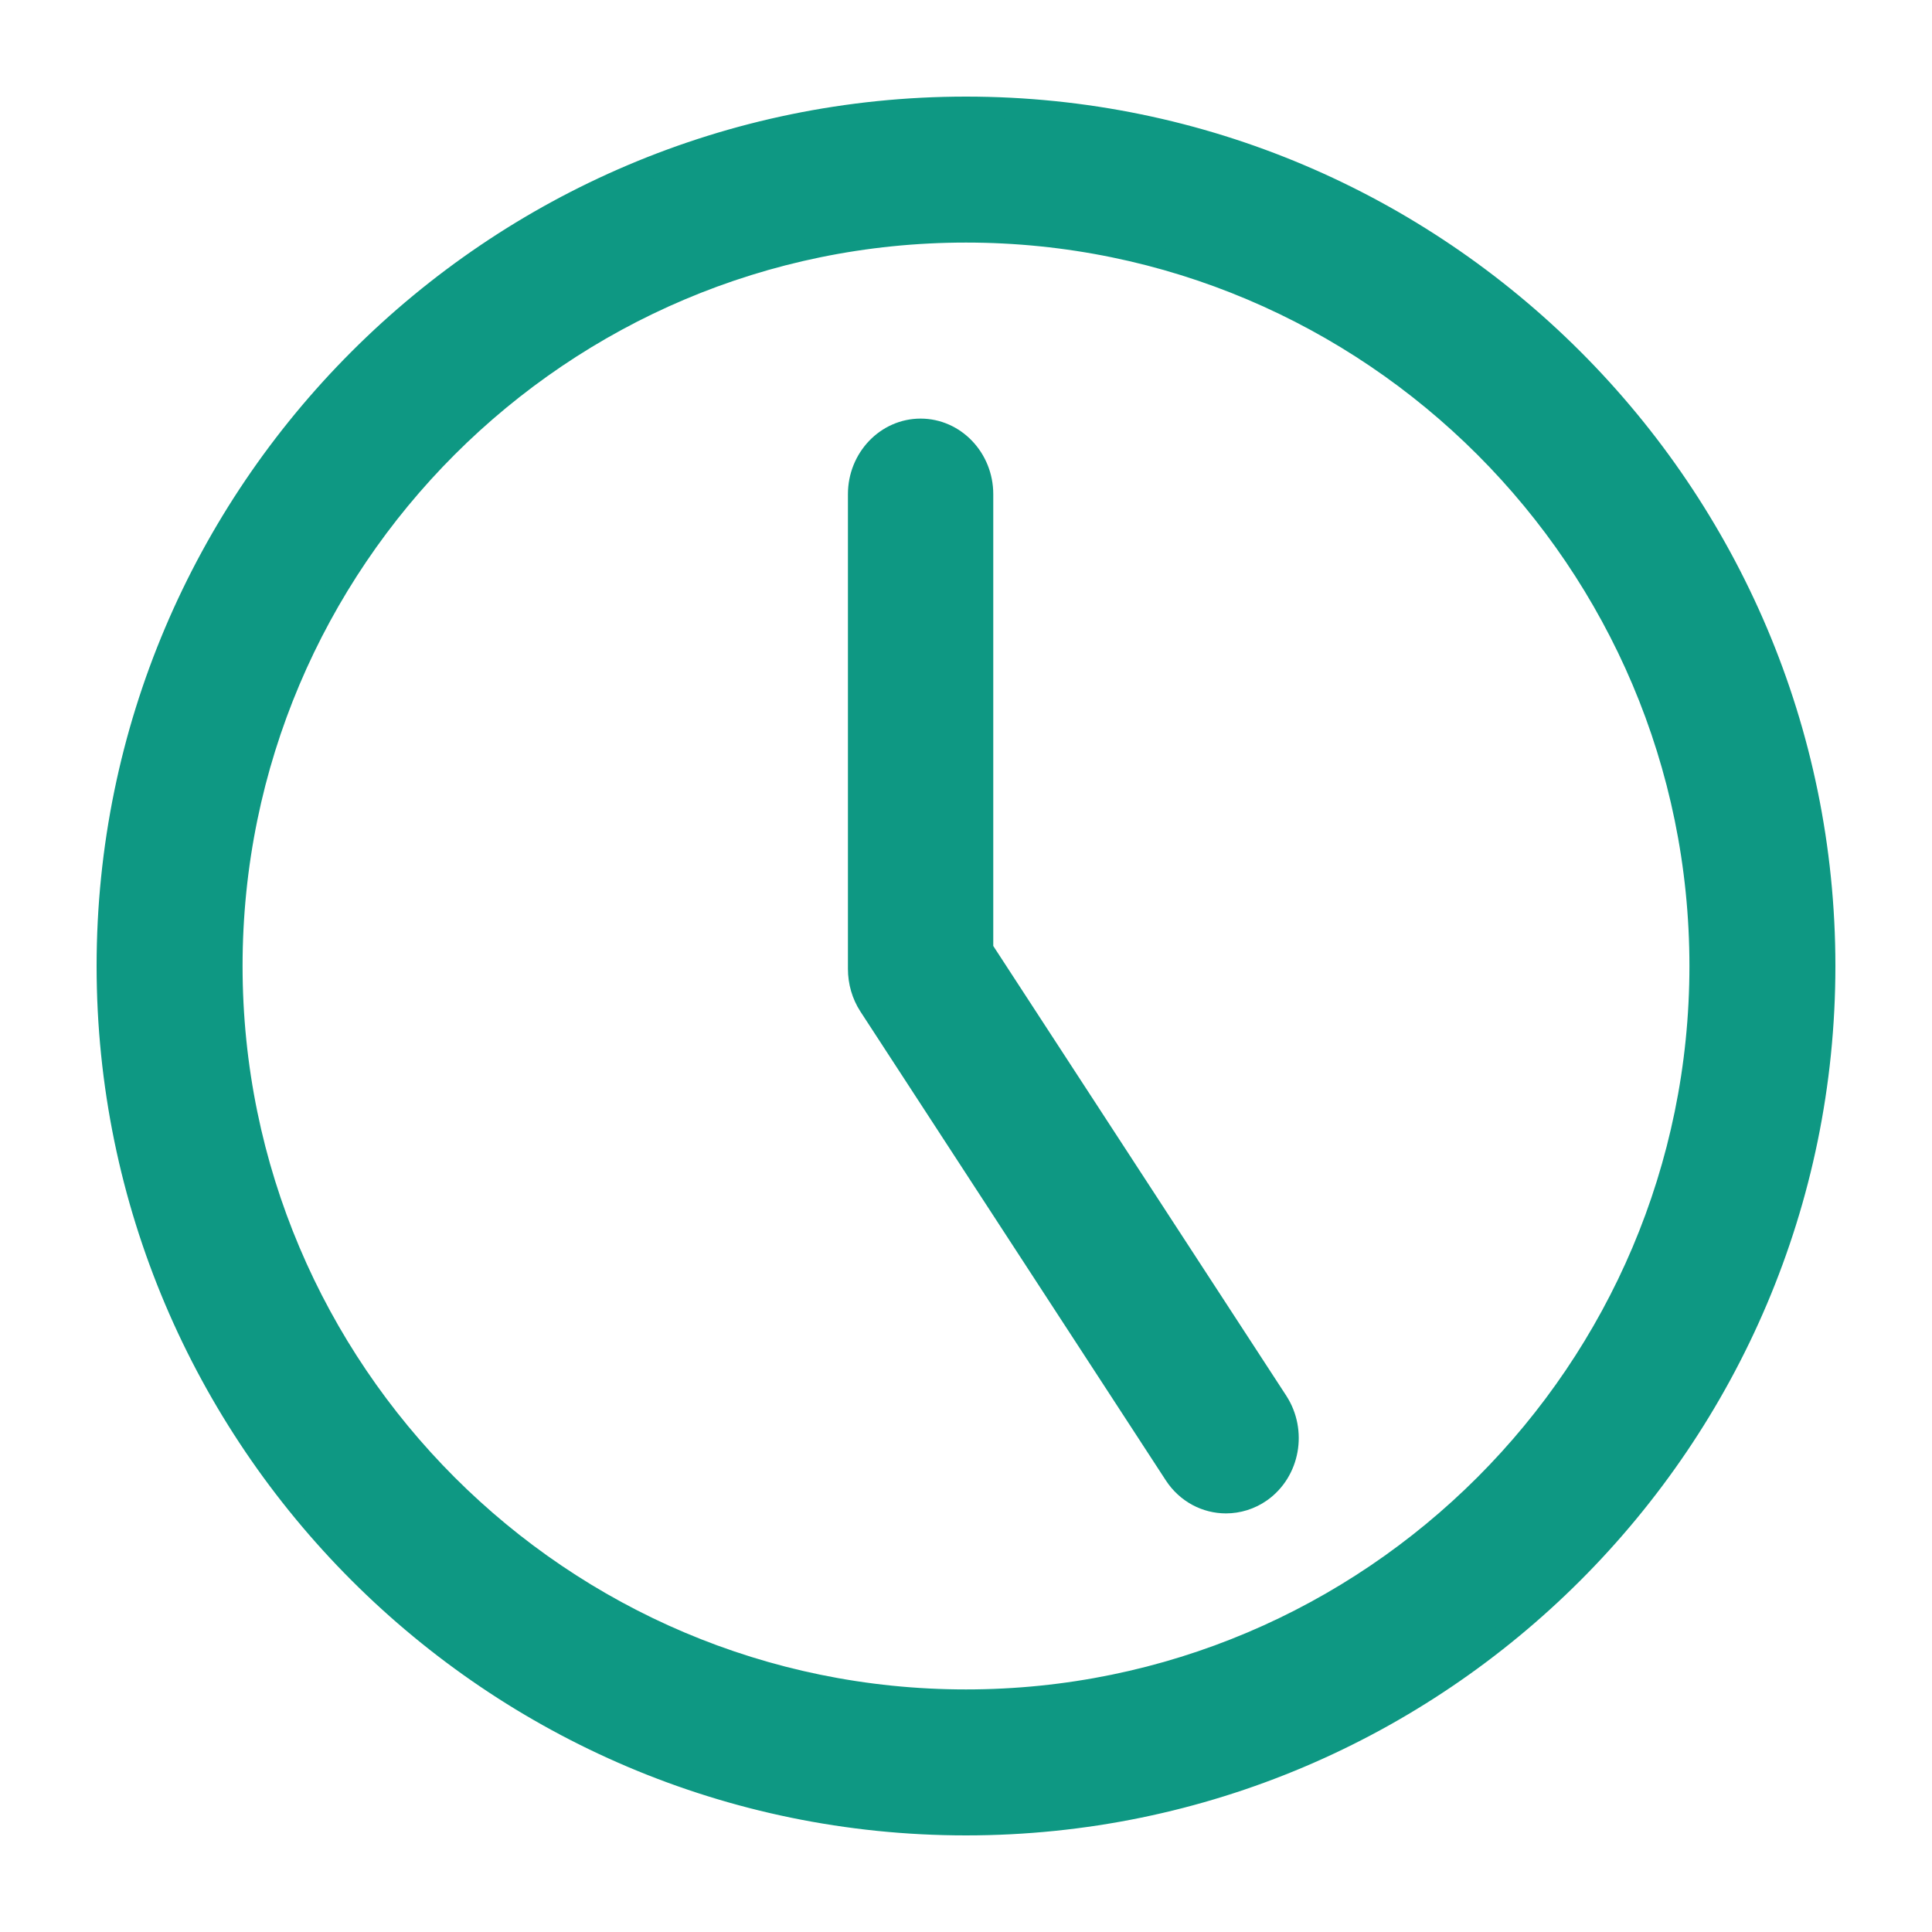 <?xml version="1.0" encoding="UTF-8"?>
<svg width="18px" height="18px" viewBox="0 0 18 18" version="1.1" xmlns="http://www.w3.org/2000/svg" xmlns:xlink="http://www.w3.org/1999/xlink">
    <title>6CF603C4-7E7E-4F08-9407-017F8003917B@1,5x</title>
    <g id="Desktop" stroke="none" stroke-width="1" fill="none" fill-rule="evenodd">
        <g id="BV-Home" transform="translate(-225, -1166)" fill="#0E9883" stroke="#0E9883" stroke-width="0.2">
            <g id="DAY-CHARTER" transform="translate(210, 677)">
                <g id="Block" transform="translate(0, 126)">
                    <g id="Hours" transform="translate(16, 364)">
                        <path d="M8,1.16 C4.227,1.16 1.16,4.227 1.16,8 C1.16,11.773 4.227,14.84 8,14.84 C11.773,14.84 14.84,11.773 14.84,8 C14.84,4.227 11.773,1.16 8,1.16 M8,16 C3.59,16 0,12.41 0,8 C0,3.59 3.59,0 8,0 C12.41,0 16,3.59 16,8 C16,12.41 12.41,16 8,16" id="Fill-1"></path>
                        <path d="M10.422,13 C10.238,13 10.057,12.909 9.945,12.737 L7.099,8.368 C7.035,8.269 7,8.15 7,8.027 L7,3.604 C7,3.271 7.259,3 7.577,3 C7.895,3 8.154,3.271 8.154,3.604 L8.154,7.843 L10.9,12.058 C11.079,12.334 11.012,12.709 10.748,12.896 C10.649,12.966 10.534,13 10.422,13 L10.422,13 Z" id="Fill-3"></path>
                    </g>
                </g>
            </g>
        </g>
    </g>
</svg>